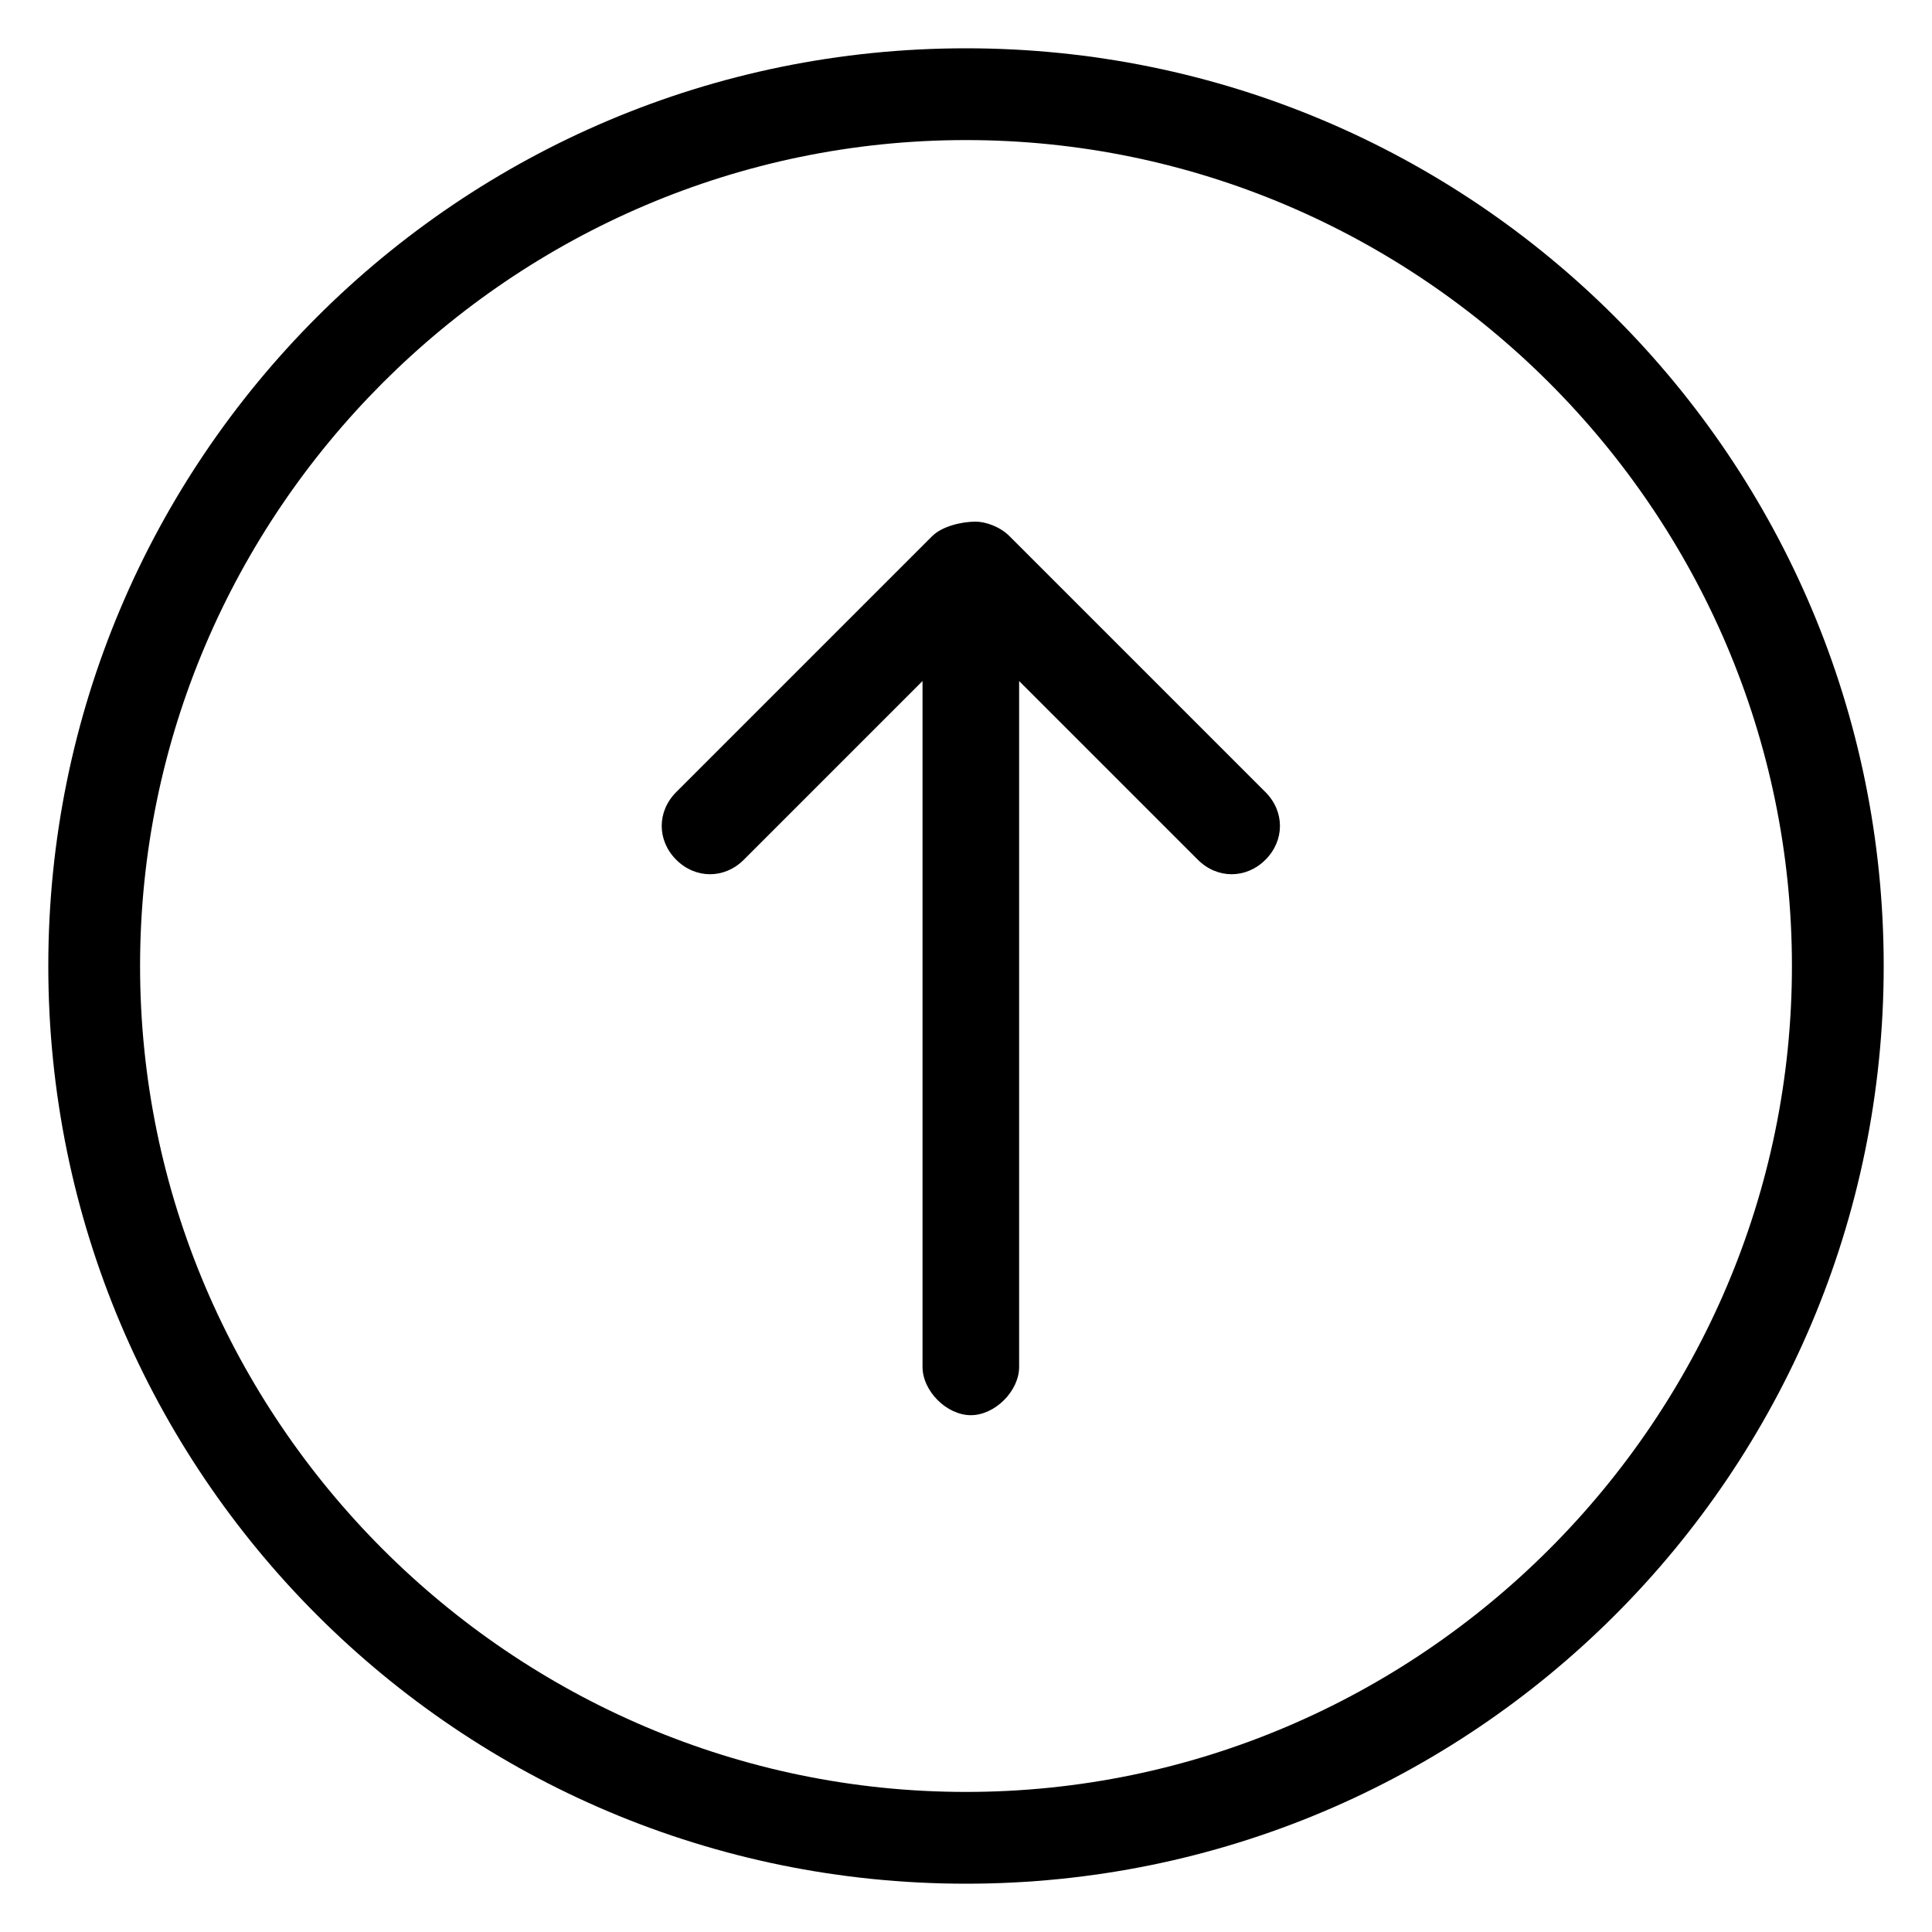 <?xml version="1.0" encoding="UTF-8"?> <!-- Generator: Adobe Illustrator 24.2.3, SVG Export Plug-In . SVG Version: 6.00 Build 0) --> <svg xmlns="http://www.w3.org/2000/svg" xmlns:xlink="http://www.w3.org/1999/xlink" id="Capa_1" x="0px" y="0px" viewBox="0 0 40 40" style="enable-background:new 0 0 40 40;" xml:space="preserve"> <g> <g> <path d="M1,20c0,10.5,8.5,19,19,19s19-8.5,19-19S30.5,1,20,1S1,9.5,1,20z M37.1,20c0,9.4-7.7,17.1-17.1,17.1S2.9,29.4,2.9,20 S10.6,2.9,20,2.9S37.1,10.6,37.1,20z"></path> <path d="M19.3,11.1L14,16.4c-0.4,0.4-0.4,1,0,1.4c0.4,0.4,1,0.4,1.4,0l3.7-3.7v14.2c0,0.5,0.5,1,1,1c0.5,0,1-0.5,1-1V14.1l3.7,3.7 c0.4,0.4,1,0.4,1.4,0c0.4-0.4,0.4-1,0-1.4l-5.3-5.3c-0.2-0.2-0.5-0.3-0.7-0.3C19.9,10.8,19.5,10.9,19.3,11.1z"></path> </g> </g> </svg> 